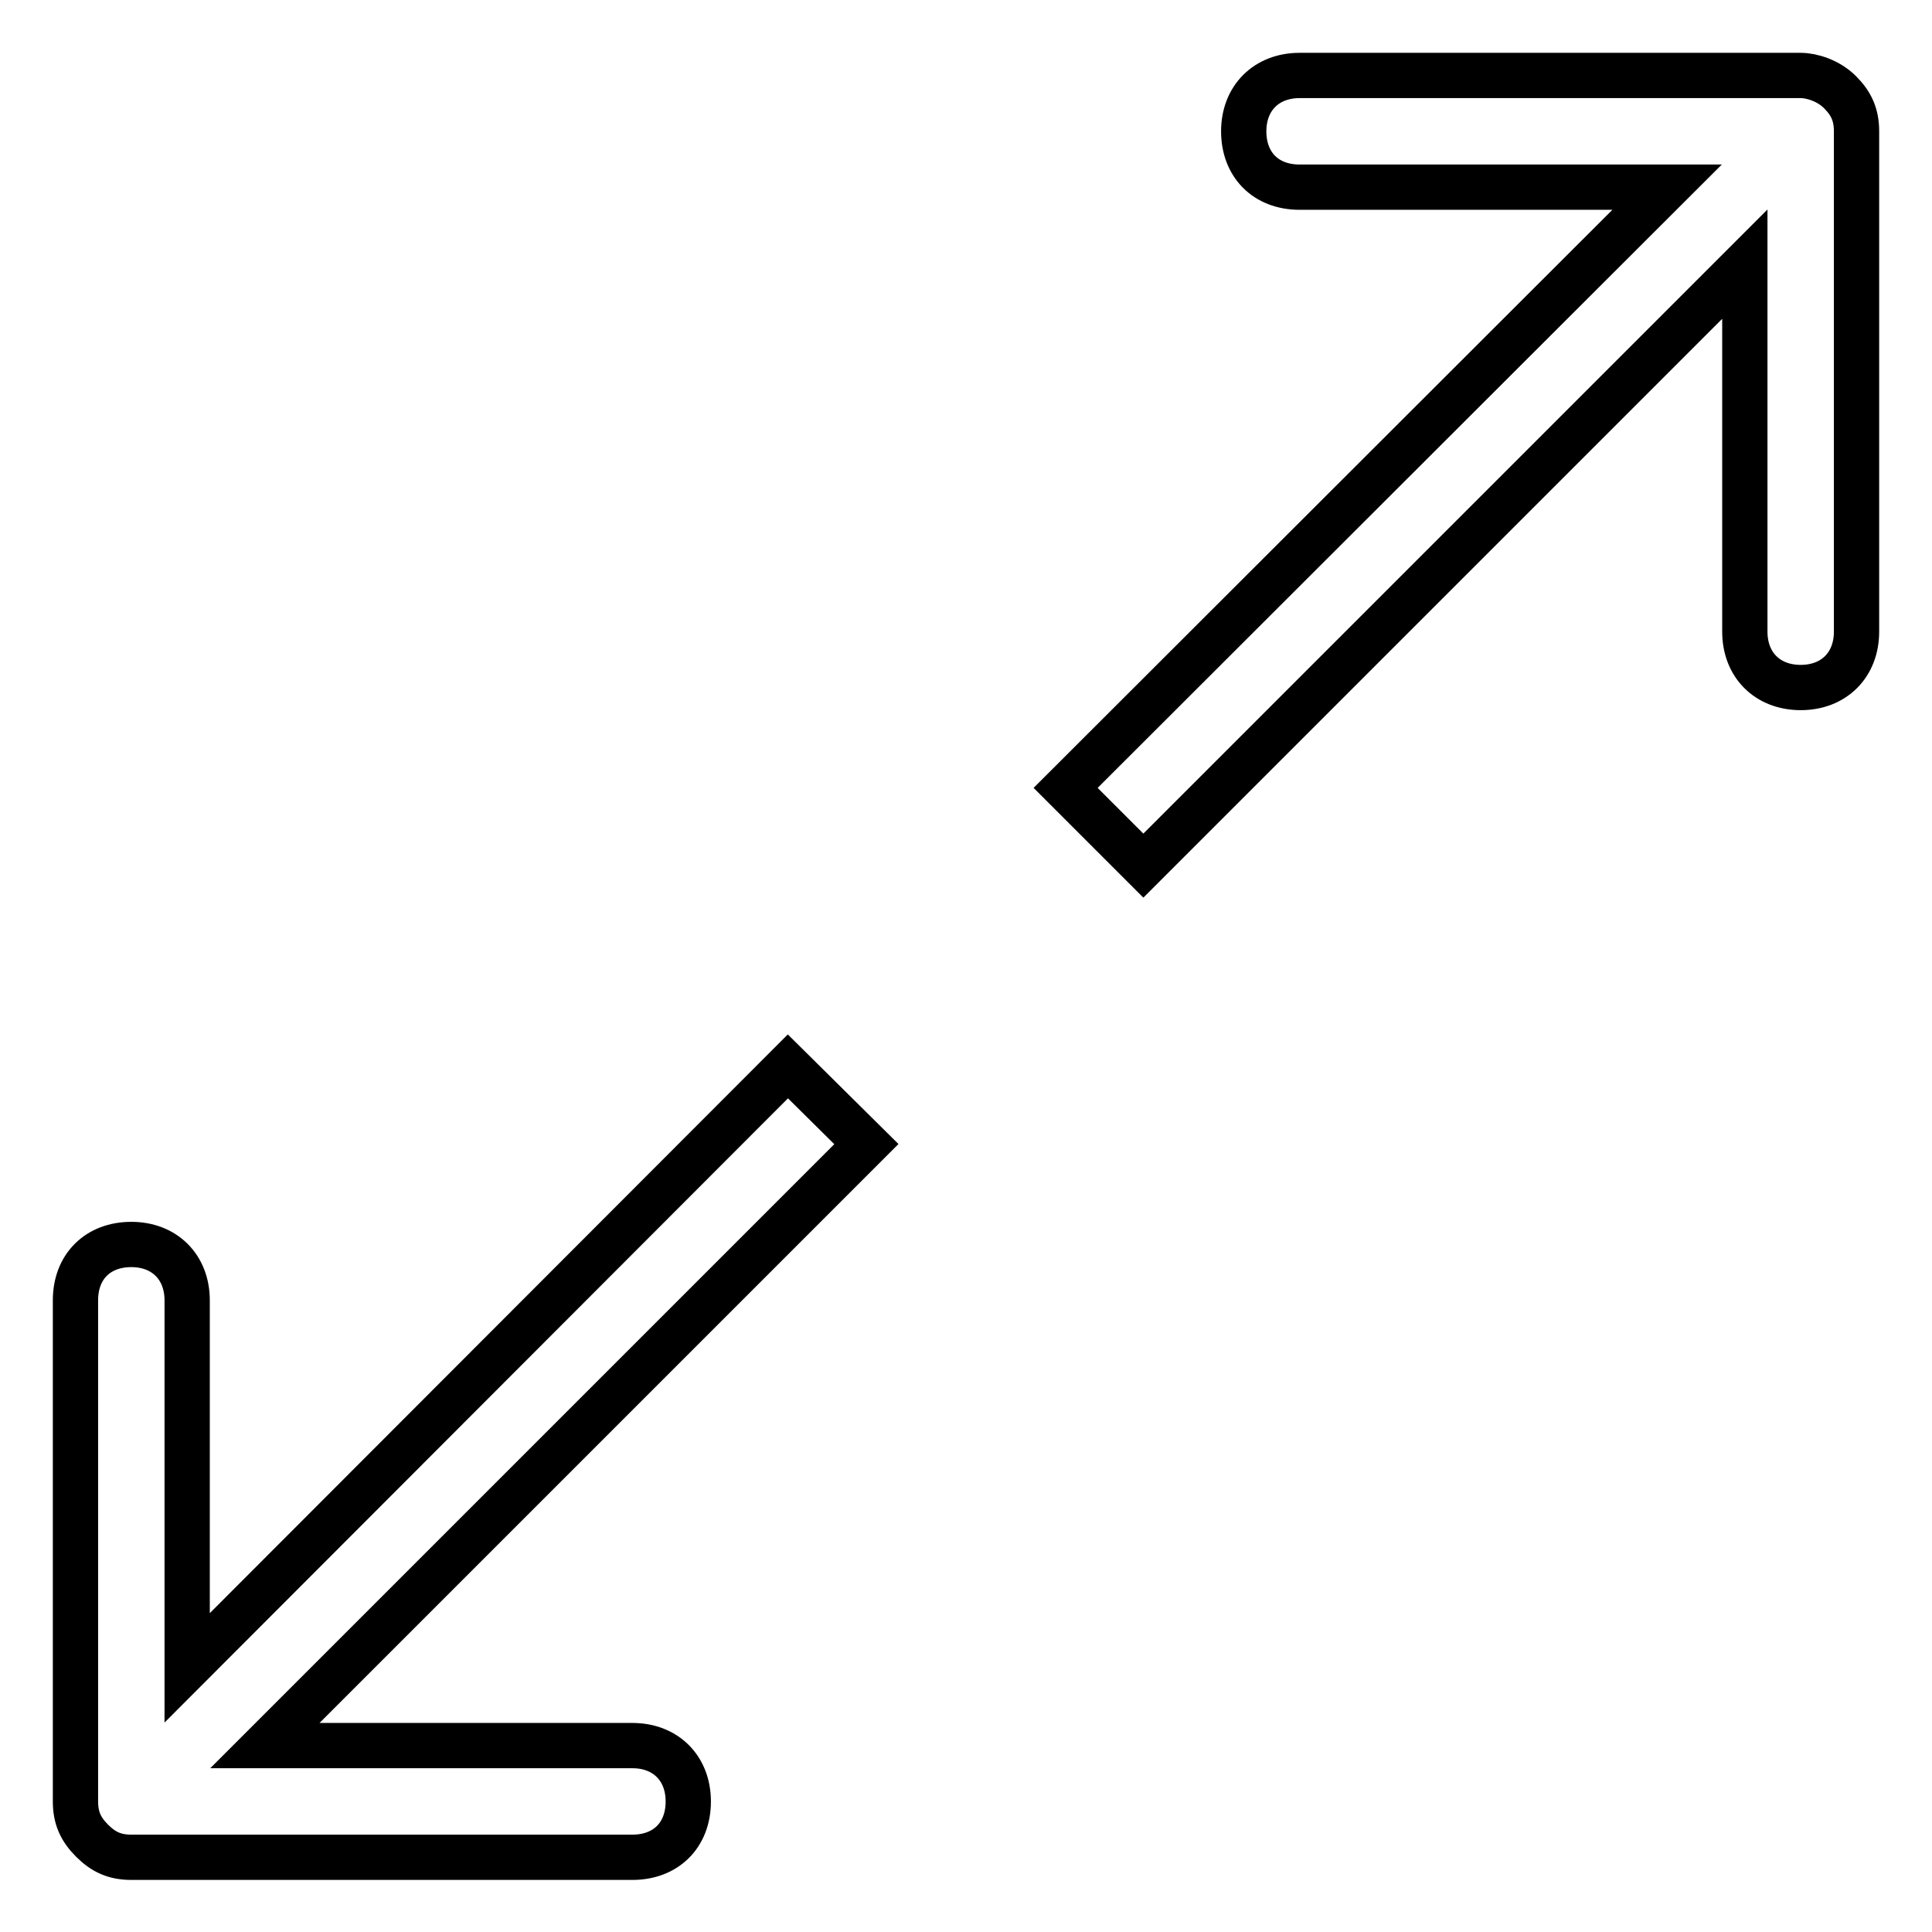 <?xml version="1.0" encoding="utf-8"?>
<!-- Svg Vector Icons : http://www.onlinewebfonts.com/icon -->
<!DOCTYPE svg PUBLIC "-//W3C//DTD SVG 1.1//EN" "http://www.w3.org/Graphics/SVG/1.1/DTD/svg11.dtd">
<svg version="1.1" xmlns="http://www.w3.org/2000/svg" xmlns:xlink="http://www.w3.org/1999/xlink" x="0px" y="0px" viewBox="0 0 256 256" enable-background="new 0 0 256 256" xml:space="preserve">
<g> <path stroke-width="6" fill-opacity="0" stroke="#000000"  d="M104.4,141.3l-79.6,79.7v-48.7c0-4.4-3-7.4-7.4-7.4s-7.4,2.9-7.4,7.4v66.4c0,2.2,0.7,3.7,2.2,5.2 c1.5,1.5,3,2.2,5.2,2.2h66.4c4.4,0,7.4-2.9,7.4-7.4c0-4.4-3-7.4-7.4-7.4H35.1l79.7-79.7L104.4,141.3z M243.8,12.2 c-1.5-1.5-3.7-2.2-5.2-2.2h-66.4c-4.4,0-7.4,3-7.4,7.4s2.9,7.4,7.4,7.4h48.7l-79.7,79.6l10.3,10.3l79.7-79.7v48.7 c0,4.4,3,7.4,7.4,7.4c4.4,0,7.4-3,7.4-7.4V17.4C246,15.2,245.3,13.7,243.8,12.2z"/></g>
</svg>